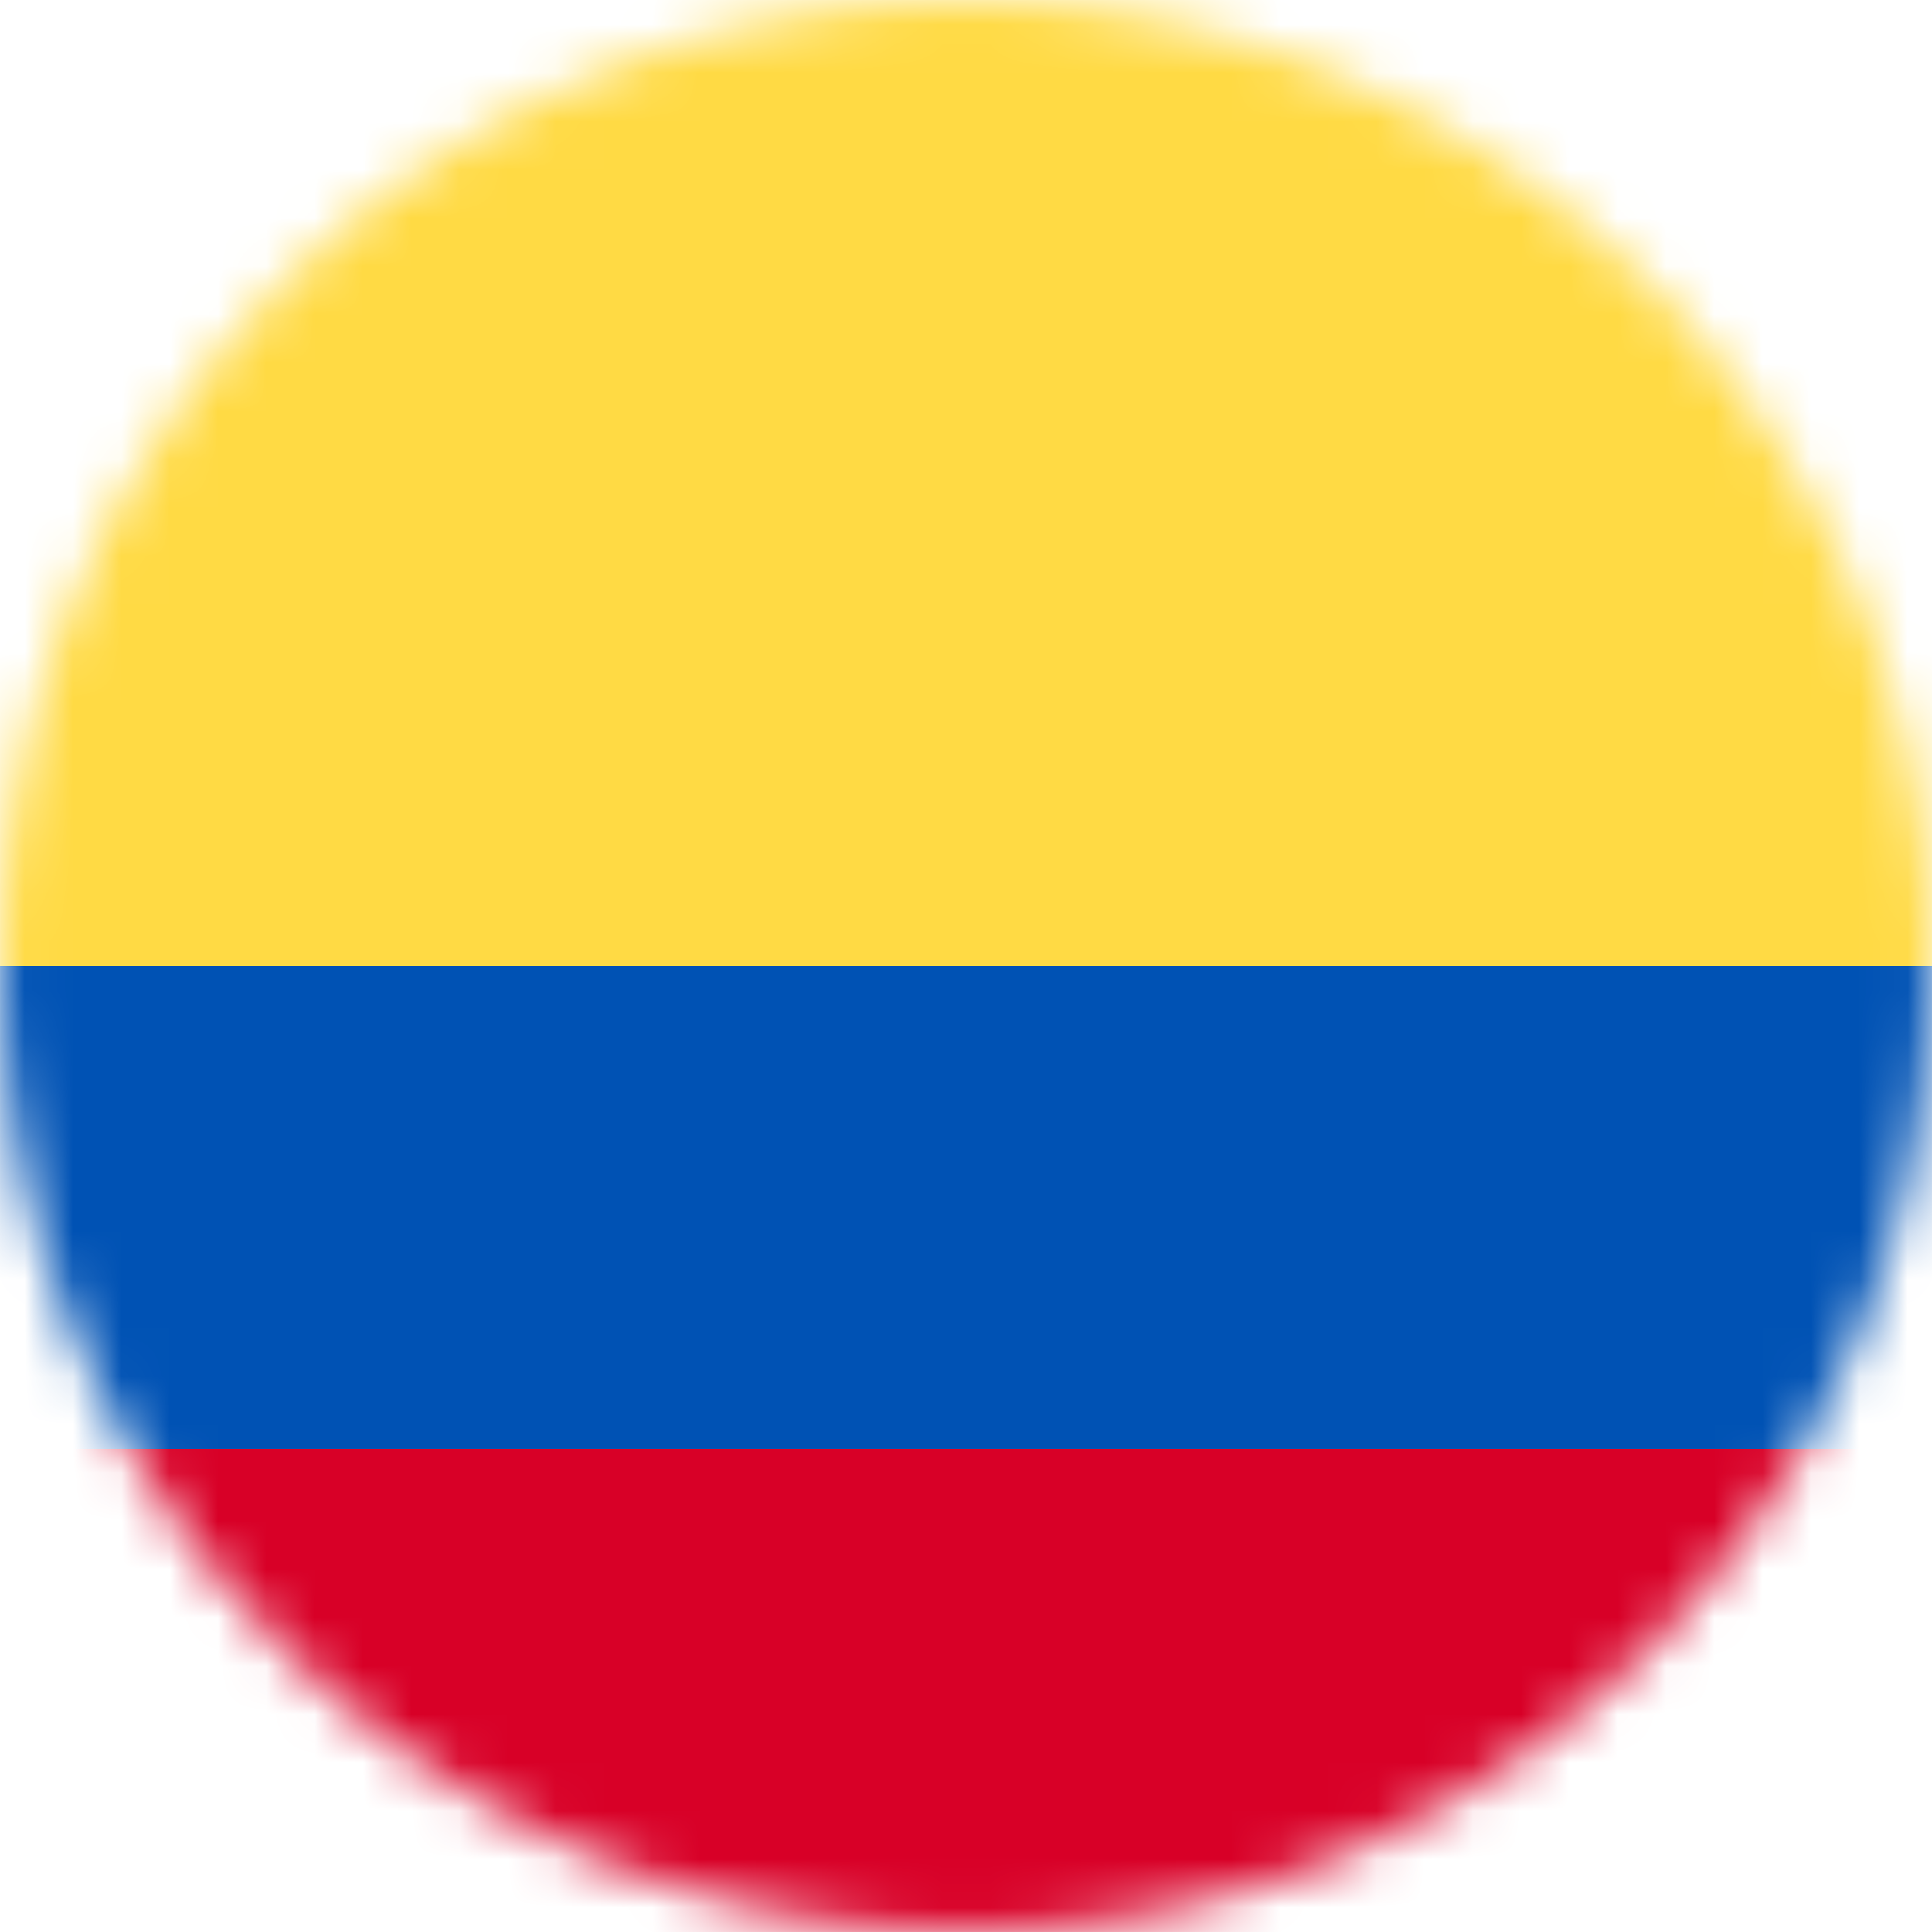 <?xml version="1.0" encoding="UTF-8"?>
<svg xmlns="http://www.w3.org/2000/svg" width="40" height="40" viewBox="0 0 40 40" fill="none">
  <g clip-path="url(#clip0_1249_15347)">
    <mask id="mask0_1249_15347" style="mask-type:luminance" maskUnits="userSpaceOnUse" x="0" y="0" width="40" height="40">
      <path d="M20 40C31.046 40 40 31.046 40 20C40 8.954 31.046 0 20 0C8.954 0 0 8.954 0 20C0 31.046 8.954 40 20 40Z" fill="white"></path>
    </mask>
    <g mask="url(#mask0_1249_15347)">
      <path d="M0 30L19.984 27.68L40 30V40H0V30Z" fill="#D80027"></path>
      <path d="M0 20L20.273 17.578L40 20V30H0V20Z" fill="#0052B4"></path>
      <path d="M0 0H40V20H0V0Z" fill="#FFDA44"></path>
    </g>
  </g>
  <defs>
    <clipPath id="clip0_1249_15347">
      <rect width="40" height="40" fill="white"></rect>
    </clipPath>
  </defs>
</svg>

